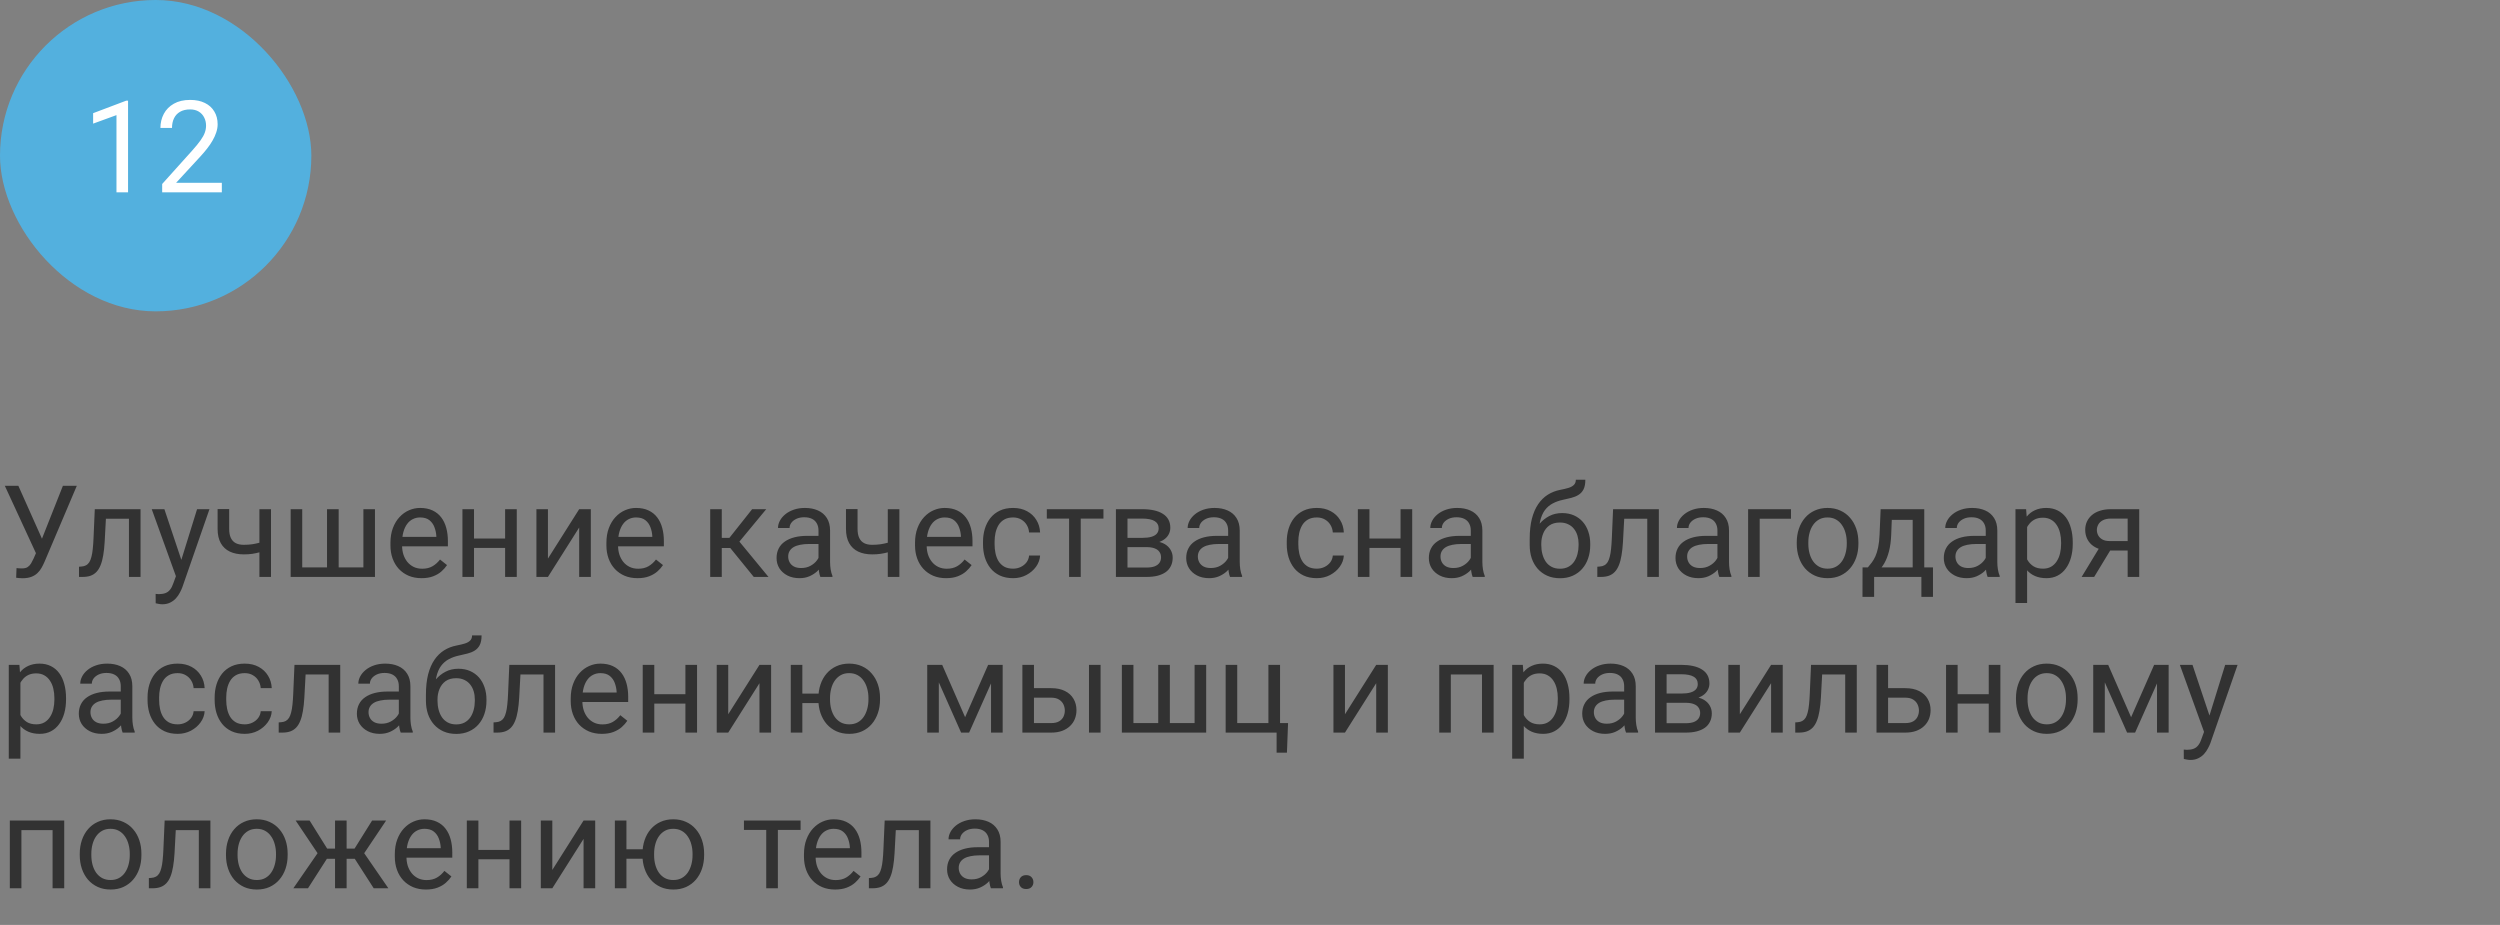 <?xml version="1.0" encoding="UTF-8"?> <svg xmlns="http://www.w3.org/2000/svg" width="273" height="101" viewBox="0 0 273 101" fill="none"><rect x="0" y="0" width="273" height="101" fill="#808080" stroke="none"/><rect width="34" height="34" rx="17" fill="#53B0DE"></rect><path d="M13.983 10.992V21H12.719V12.571L10.169 13.501V12.359L13.785 10.992H13.983ZM24.224 19.961V21H17.709V20.091L20.97 16.461C21.371 16.014 21.681 15.636 21.899 15.326C22.123 15.012 22.278 14.731 22.364 14.485C22.455 14.235 22.501 13.979 22.501 13.72C22.501 13.392 22.433 13.095 22.296 12.831C22.164 12.562 21.968 12.348 21.708 12.188C21.448 12.029 21.134 11.949 20.765 11.949C20.323 11.949 19.953 12.036 19.657 12.209C19.366 12.378 19.147 12.615 19.001 12.92C18.855 13.225 18.782 13.576 18.782 13.973H17.518C17.518 13.412 17.641 12.899 17.887 12.435C18.133 11.97 18.497 11.601 18.98 11.327C19.463 11.049 20.058 10.91 20.765 10.91C21.394 10.91 21.931 11.022 22.378 11.245C22.825 11.464 23.166 11.774 23.403 12.175C23.645 12.571 23.766 13.036 23.766 13.569C23.766 13.861 23.715 14.157 23.615 14.458C23.52 14.754 23.385 15.05 23.212 15.347C23.043 15.643 22.845 15.935 22.617 16.222C22.394 16.509 22.155 16.791 21.899 17.069L19.233 19.961H24.224Z" fill="white"></path><path d="M4.238 59.698L6.87 53.047H8.388L4.867 61.339C4.767 61.571 4.655 61.797 4.532 62.016C4.409 62.23 4.259 62.421 4.081 62.59C3.903 62.758 3.682 62.893 3.418 62.993C3.158 63.093 2.835 63.144 2.447 63.144C2.338 63.144 2.208 63.137 2.058 63.123C1.907 63.114 1.809 63.102 1.764 63.089L1.805 62.036C1.855 62.045 1.953 62.054 2.099 62.063C2.244 62.068 2.352 62.07 2.42 62.07C2.68 62.07 2.885 62.018 3.035 61.913C3.186 61.808 3.306 61.676 3.397 61.517C3.493 61.352 3.58 61.186 3.657 61.018L4.238 59.698ZM2.003 53.047L4.771 59.247L5.1 60.471L3.992 60.553L0.526 53.047H2.003ZM14.232 55.603V56.649H10.657V55.603H14.232ZM15.347 55.603V63H14.082V55.603H15.347ZM10.35 55.603H11.621L11.43 59.172C11.398 59.723 11.345 60.211 11.273 60.635C11.204 61.054 11.108 61.414 10.985 61.715C10.867 62.016 10.716 62.262 10.534 62.453C10.356 62.64 10.142 62.779 9.892 62.87C9.641 62.957 9.352 63 9.023 63H8.627V61.886L8.9 61.865C9.096 61.852 9.263 61.806 9.399 61.728C9.541 61.651 9.659 61.537 9.755 61.387C9.851 61.232 9.928 61.033 9.987 60.792C10.051 60.55 10.099 60.263 10.131 59.931C10.167 59.598 10.195 59.211 10.213 58.769L10.35 55.603ZM19.462 62.234L21.52 55.603H22.873L19.906 64.142C19.838 64.324 19.747 64.52 19.633 64.73C19.523 64.944 19.382 65.147 19.209 65.338C19.036 65.529 18.826 65.684 18.58 65.803C18.338 65.926 18.049 65.987 17.712 65.987C17.612 65.987 17.484 65.974 17.329 65.946C17.174 65.919 17.065 65.896 17.001 65.878L16.994 64.853C17.031 64.857 17.088 64.862 17.165 64.866C17.247 64.875 17.304 64.88 17.336 64.88C17.623 64.88 17.867 64.841 18.067 64.764C18.268 64.691 18.436 64.565 18.573 64.388C18.715 64.215 18.835 63.975 18.936 63.67L19.462 62.234ZM17.951 55.603L19.872 61.346L20.2 62.679L19.291 63.144L16.57 55.603H17.951ZM29.593 55.603V63H28.328V55.603H29.593ZM29.162 59.001V60.04C28.907 60.136 28.647 60.222 28.383 60.3C28.123 60.373 27.847 60.432 27.556 60.477C27.269 60.519 26.956 60.539 26.619 60.539C26.036 60.539 25.53 60.439 25.102 60.238C24.673 60.033 24.343 59.726 24.11 59.315C23.878 58.901 23.762 58.379 23.762 57.75V55.59H25.026V57.75C25.026 58.16 25.088 58.493 25.211 58.748C25.334 59.003 25.514 59.192 25.751 59.315C25.988 59.434 26.277 59.493 26.619 59.493C26.947 59.493 27.255 59.473 27.542 59.432C27.834 59.386 28.112 59.327 28.376 59.254C28.645 59.181 28.907 59.097 29.162 59.001ZM31.739 55.603H33.004V61.961H35.711V55.603H36.982V61.961H39.683V55.603H40.947V63H31.739V55.603ZM46.033 63.137C45.518 63.137 45.051 63.05 44.632 62.877C44.217 62.699 43.859 62.451 43.559 62.132C43.262 61.813 43.035 61.435 42.875 60.997C42.715 60.56 42.636 60.081 42.636 59.562V59.274C42.636 58.673 42.725 58.137 42.902 57.668C43.08 57.194 43.322 56.793 43.627 56.465C43.932 56.137 44.279 55.888 44.666 55.72C45.053 55.551 45.454 55.467 45.869 55.467C46.398 55.467 46.853 55.558 47.236 55.74C47.624 55.922 47.94 56.178 48.187 56.506C48.433 56.829 48.615 57.212 48.733 57.654C48.852 58.092 48.911 58.57 48.911 59.09V59.657H43.388V58.625H47.647V58.529C47.628 58.201 47.56 57.882 47.441 57.572C47.328 57.262 47.145 57.007 46.895 56.807C46.644 56.606 46.302 56.506 45.869 56.506C45.582 56.506 45.318 56.567 45.076 56.69C44.835 56.809 44.627 56.987 44.454 57.224C44.281 57.461 44.147 57.75 44.051 58.092C43.955 58.434 43.907 58.828 43.907 59.274V59.562C43.907 59.912 43.955 60.243 44.051 60.553C44.151 60.858 44.295 61.127 44.481 61.359C44.673 61.592 44.903 61.774 45.172 61.906C45.445 62.038 45.755 62.105 46.102 62.105C46.548 62.105 46.926 62.013 47.236 61.831C47.546 61.649 47.817 61.405 48.05 61.1L48.815 61.708C48.656 61.95 48.453 62.18 48.207 62.398C47.961 62.617 47.658 62.795 47.298 62.932C46.942 63.068 46.521 63.137 46.033 63.137ZM55.405 58.81V59.835H51.495V58.81H55.405ZM51.762 55.603V63H50.497V55.603H51.762ZM56.431 55.603V63H55.159V55.603H56.431ZM59.835 60.997L63.246 55.603H64.518V63H63.246V57.606L59.835 63H58.577V55.603H59.835V60.997ZM69.617 63.137C69.102 63.137 68.635 63.05 68.216 62.877C67.801 62.699 67.443 62.451 67.143 62.132C66.846 61.813 66.618 61.435 66.459 60.997C66.299 60.56 66.22 60.081 66.22 59.562V59.274C66.22 58.673 66.309 58.137 66.486 57.668C66.664 57.194 66.906 56.793 67.211 56.465C67.516 56.137 67.863 55.888 68.25 55.72C68.637 55.551 69.038 55.467 69.453 55.467C69.982 55.467 70.438 55.558 70.82 55.74C71.208 55.922 71.524 56.178 71.77 56.506C72.017 56.829 72.199 57.212 72.317 57.654C72.436 58.092 72.495 58.57 72.495 59.09V59.657H66.972V58.625H71.231V58.529C71.212 58.201 71.144 57.882 71.025 57.572C70.912 57.262 70.729 57.007 70.478 56.807C70.228 56.606 69.886 56.506 69.453 56.506C69.166 56.506 68.902 56.567 68.66 56.69C68.419 56.809 68.211 56.987 68.038 57.224C67.865 57.461 67.731 57.75 67.635 58.092C67.539 58.434 67.491 58.828 67.491 59.274V59.562C67.491 59.912 67.539 60.243 67.635 60.553C67.735 60.858 67.879 61.127 68.065 61.359C68.257 61.592 68.487 61.774 68.756 61.906C69.029 62.038 69.339 62.105 69.686 62.105C70.132 62.105 70.51 62.013 70.82 61.831C71.13 61.649 71.401 61.405 71.634 61.1L72.399 61.708C72.24 61.95 72.037 62.18 71.791 62.398C71.545 62.617 71.242 62.795 70.882 62.932C70.526 63.068 70.105 63.137 69.617 63.137ZM78.818 55.603V63H77.554V55.603H78.818ZM83.672 55.603L80.165 59.842H78.394L78.203 58.734H79.652L82.134 55.603H83.672ZM82.311 63L79.591 59.65L80.404 58.734L83.918 63H82.311ZM89.38 61.735V57.928C89.38 57.636 89.321 57.383 89.202 57.169C89.088 56.95 88.915 56.782 88.683 56.663C88.45 56.545 88.163 56.485 87.821 56.485C87.502 56.485 87.222 56.54 86.981 56.649C86.743 56.759 86.557 56.902 86.42 57.08C86.288 57.258 86.222 57.449 86.222 57.654H84.957C84.957 57.39 85.025 57.128 85.162 56.868C85.299 56.608 85.495 56.374 85.75 56.164C86.01 55.95 86.32 55.781 86.68 55.658C87.044 55.531 87.45 55.467 87.897 55.467C88.434 55.467 88.908 55.558 89.318 55.74C89.733 55.922 90.057 56.198 90.289 56.567C90.526 56.932 90.644 57.39 90.644 57.941V61.387C90.644 61.633 90.665 61.895 90.706 62.173C90.752 62.451 90.818 62.69 90.904 62.891V63H89.585C89.521 62.854 89.471 62.66 89.435 62.419C89.398 62.173 89.38 61.945 89.38 61.735ZM89.599 58.516L89.612 59.404H88.334C87.974 59.404 87.653 59.434 87.37 59.493C87.088 59.548 86.851 59.632 86.659 59.746C86.468 59.86 86.322 60.004 86.222 60.177C86.121 60.345 86.071 60.544 86.071 60.772C86.071 61.004 86.124 61.216 86.228 61.407C86.333 61.599 86.491 61.751 86.7 61.865C86.914 61.975 87.176 62.029 87.486 62.029C87.874 62.029 88.216 61.947 88.512 61.783C88.808 61.619 89.043 61.419 89.216 61.182C89.394 60.945 89.489 60.715 89.503 60.491L90.043 61.1C90.011 61.291 89.924 61.503 89.783 61.735C89.642 61.968 89.453 62.191 89.216 62.405C88.983 62.615 88.705 62.79 88.382 62.932C88.063 63.068 87.703 63.137 87.302 63.137C86.8 63.137 86.361 63.039 85.982 62.843C85.609 62.647 85.317 62.385 85.107 62.057C84.902 61.724 84.8 61.352 84.8 60.942C84.8 60.546 84.877 60.197 85.032 59.897C85.187 59.591 85.41 59.338 85.702 59.138C85.994 58.933 86.345 58.778 86.755 58.673C87.165 58.568 87.623 58.516 88.129 58.516H89.599ZM98.212 55.603V63H96.947V55.603H98.212ZM97.781 59.001V60.04C97.526 60.136 97.266 60.222 97.002 60.3C96.742 60.373 96.466 60.432 96.175 60.477C95.888 60.519 95.576 60.539 95.238 60.539C94.655 60.539 94.149 60.439 93.721 60.238C93.292 60.033 92.962 59.726 92.73 59.315C92.497 58.901 92.381 58.379 92.381 57.75V55.59H93.645V57.75C93.645 58.16 93.707 58.493 93.83 58.748C93.953 59.003 94.133 59.192 94.37 59.315C94.607 59.434 94.897 59.493 95.238 59.493C95.566 59.493 95.874 59.473 96.161 59.432C96.453 59.386 96.731 59.327 96.995 59.254C97.264 59.181 97.526 59.097 97.781 59.001ZM103.318 63.137C102.803 63.137 102.336 63.05 101.917 62.877C101.502 62.699 101.145 62.451 100.844 62.132C100.548 61.813 100.32 61.435 100.16 60.997C100.001 60.56 99.921 60.081 99.921 59.562V59.274C99.921 58.673 100.01 58.137 100.188 57.668C100.365 57.194 100.607 56.793 100.912 56.465C101.217 56.137 101.564 55.888 101.951 55.72C102.339 55.551 102.74 55.467 103.154 55.467C103.683 55.467 104.139 55.558 104.521 55.74C104.909 55.922 105.226 56.178 105.472 56.506C105.718 56.829 105.9 57.212 106.019 57.654C106.137 58.092 106.196 58.57 106.196 59.09V59.657H100.673V58.625H104.932V58.529C104.913 58.201 104.845 57.882 104.727 57.572C104.613 57.262 104.43 57.007 104.18 56.807C103.929 56.606 103.587 56.506 103.154 56.506C102.867 56.506 102.603 56.567 102.361 56.69C102.12 56.809 101.912 56.987 101.739 57.224C101.566 57.461 101.432 57.75 101.336 58.092C101.24 58.434 101.192 58.828 101.192 59.274V59.562C101.192 59.912 101.24 60.243 101.336 60.553C101.436 60.858 101.58 61.127 101.767 61.359C101.958 61.592 102.188 61.774 102.457 61.906C102.73 62.038 103.04 62.105 103.387 62.105C103.833 62.105 104.212 62.013 104.521 61.831C104.831 61.649 105.103 61.405 105.335 61.1L106.101 61.708C105.941 61.95 105.738 62.18 105.492 62.398C105.246 62.617 104.943 62.795 104.583 62.932C104.228 63.068 103.806 63.137 103.318 63.137ZM110.633 62.098C110.934 62.098 111.212 62.036 111.467 61.913C111.722 61.79 111.932 61.621 112.096 61.407C112.26 61.188 112.353 60.94 112.376 60.662H113.579C113.556 61.1 113.408 61.508 113.135 61.886C112.866 62.259 112.513 62.562 112.075 62.795C111.638 63.023 111.157 63.137 110.633 63.137C110.077 63.137 109.591 63.039 109.177 62.843C108.767 62.647 108.425 62.378 108.151 62.036C107.882 61.694 107.68 61.302 107.543 60.86C107.411 60.414 107.345 59.942 107.345 59.445V59.158C107.345 58.661 107.411 58.192 107.543 57.75C107.68 57.303 107.882 56.909 108.151 56.567C108.425 56.226 108.767 55.957 109.177 55.761C109.591 55.565 110.077 55.467 110.633 55.467C111.212 55.467 111.717 55.585 112.15 55.822C112.583 56.055 112.923 56.374 113.169 56.779C113.42 57.18 113.556 57.636 113.579 58.147H112.376C112.353 57.841 112.267 57.565 112.116 57.319C111.97 57.073 111.77 56.877 111.515 56.731C111.264 56.581 110.97 56.506 110.633 56.506C110.245 56.506 109.92 56.583 109.655 56.738C109.396 56.889 109.188 57.094 109.033 57.353C108.883 57.609 108.773 57.894 108.705 58.208C108.641 58.518 108.609 58.835 108.609 59.158V59.445C108.609 59.769 108.641 60.088 108.705 60.402C108.769 60.717 108.876 61.002 109.026 61.257C109.181 61.512 109.389 61.717 109.648 61.872C109.913 62.023 110.241 62.098 110.633 62.098ZM118.016 55.603V63H116.744V55.603H118.016ZM120.497 55.603V56.629H114.311V55.603H120.497ZM125.214 59.746H122.787L122.773 58.734H124.756C125.148 58.734 125.474 58.696 125.733 58.618C125.998 58.541 126.196 58.425 126.328 58.27C126.46 58.115 126.526 57.923 126.526 57.695C126.526 57.518 126.488 57.363 126.41 57.23C126.337 57.094 126.226 56.982 126.075 56.895C125.925 56.804 125.738 56.738 125.515 56.697C125.296 56.652 125.038 56.629 124.742 56.629H123.122V63H121.857V55.603H124.742C125.212 55.603 125.633 55.645 126.007 55.727C126.385 55.809 126.706 55.934 126.971 56.102C127.24 56.267 127.445 56.476 127.586 56.731C127.727 56.987 127.798 57.287 127.798 57.634C127.798 57.857 127.752 58.069 127.661 58.27C127.57 58.47 127.436 58.648 127.258 58.803C127.08 58.958 126.861 59.085 126.602 59.185C126.342 59.281 126.043 59.343 125.706 59.37L125.214 59.746ZM125.214 63H122.329L122.958 61.975H125.214C125.565 61.975 125.856 61.931 126.089 61.845C126.321 61.754 126.494 61.626 126.608 61.462C126.727 61.293 126.786 61.093 126.786 60.86C126.786 60.628 126.727 60.43 126.608 60.266C126.494 60.097 126.321 59.969 126.089 59.883C125.856 59.792 125.565 59.746 125.214 59.746H123.293L123.307 58.734H125.706L126.164 59.117C126.57 59.149 126.914 59.249 127.196 59.418C127.479 59.587 127.693 59.801 127.839 60.06C127.985 60.316 128.058 60.594 128.058 60.895C128.058 61.241 127.992 61.546 127.859 61.81C127.732 62.075 127.545 62.296 127.299 62.474C127.053 62.647 126.754 62.779 126.403 62.87C126.052 62.957 125.656 63 125.214 63ZM134.114 61.735V57.928C134.114 57.636 134.055 57.383 133.937 57.169C133.823 56.95 133.649 56.782 133.417 56.663C133.185 56.545 132.897 56.485 132.556 56.485C132.237 56.485 131.956 56.54 131.715 56.649C131.478 56.759 131.291 56.902 131.154 57.08C131.022 57.258 130.956 57.449 130.956 57.654H129.691C129.691 57.39 129.76 57.128 129.896 56.868C130.033 56.608 130.229 56.374 130.484 56.164C130.744 55.95 131.054 55.781 131.414 55.658C131.779 55.531 132.184 55.467 132.631 55.467C133.169 55.467 133.643 55.558 134.053 55.74C134.467 55.922 134.791 56.198 135.023 56.567C135.26 56.932 135.379 57.39 135.379 57.941V61.387C135.379 61.633 135.399 61.895 135.44 62.173C135.486 62.451 135.552 62.69 135.639 62.891V63H134.319C134.256 62.854 134.205 62.66 134.169 62.419C134.132 62.173 134.114 61.945 134.114 61.735ZM134.333 58.516L134.347 59.404H133.068C132.708 59.404 132.387 59.434 132.104 59.493C131.822 59.548 131.585 59.632 131.394 59.746C131.202 59.86 131.056 60.004 130.956 60.177C130.856 60.345 130.806 60.544 130.806 60.772C130.806 61.004 130.858 61.216 130.963 61.407C131.068 61.599 131.225 61.751 131.435 61.865C131.649 61.975 131.911 62.029 132.221 62.029C132.608 62.029 132.95 61.947 133.246 61.783C133.542 61.619 133.777 61.419 133.95 61.182C134.128 60.945 134.224 60.715 134.237 60.491L134.777 61.1C134.745 61.291 134.659 61.503 134.518 61.735C134.376 61.968 134.187 62.191 133.95 62.405C133.718 62.615 133.44 62.79 133.116 62.932C132.797 63.068 132.437 63.137 132.036 63.137C131.535 63.137 131.095 63.039 130.717 62.843C130.343 62.647 130.051 62.385 129.842 62.057C129.637 61.724 129.534 61.352 129.534 60.942C129.534 60.546 129.612 60.197 129.767 59.897C129.922 59.591 130.145 59.338 130.437 59.138C130.728 58.933 131.079 58.778 131.489 58.673C131.899 58.568 132.357 58.516 132.863 58.516H134.333ZM143.801 62.098C144.102 62.098 144.38 62.036 144.635 61.913C144.89 61.79 145.1 61.621 145.264 61.407C145.428 61.188 145.521 60.94 145.544 60.662H146.747C146.724 61.1 146.576 61.508 146.303 61.886C146.034 62.259 145.681 62.562 145.243 62.795C144.806 63.023 144.325 63.137 143.801 63.137C143.245 63.137 142.759 63.039 142.345 62.843C141.935 62.647 141.593 62.378 141.319 62.036C141.05 61.694 140.848 61.302 140.711 60.86C140.579 60.414 140.513 59.942 140.513 59.445V59.158C140.513 58.661 140.579 58.192 140.711 57.75C140.848 57.303 141.05 56.909 141.319 56.567C141.593 56.226 141.935 55.957 142.345 55.761C142.759 55.565 143.245 55.467 143.801 55.467C144.38 55.467 144.885 55.585 145.318 55.822C145.751 56.055 146.091 56.374 146.337 56.779C146.588 57.18 146.724 57.636 146.747 58.147H145.544C145.521 57.841 145.435 57.565 145.284 57.319C145.138 57.073 144.938 56.877 144.683 56.731C144.432 56.581 144.138 56.506 143.801 56.506C143.413 56.506 143.088 56.583 142.823 56.738C142.563 56.889 142.356 57.094 142.201 57.353C142.051 57.609 141.941 57.894 141.873 58.208C141.809 58.518 141.777 58.835 141.777 59.158V59.445C141.777 59.769 141.809 60.088 141.873 60.402C141.937 60.717 142.044 61.002 142.194 61.257C142.349 61.512 142.557 61.717 142.816 61.872C143.081 62.023 143.409 62.098 143.801 62.098ZM153.187 58.81V59.835H149.276V58.81H153.187ZM149.543 55.603V63H148.278V55.603H149.543ZM154.212 55.603V63H152.94V55.603H154.212ZM160.61 61.735V57.928C160.61 57.636 160.551 57.383 160.433 57.169C160.319 56.95 160.146 56.782 159.913 56.663C159.681 56.545 159.394 56.485 159.052 56.485C158.733 56.485 158.452 56.54 158.211 56.649C157.974 56.759 157.787 56.902 157.65 57.08C157.518 57.258 157.452 57.449 157.452 57.654H156.188C156.188 57.39 156.256 57.128 156.393 56.868C156.529 56.608 156.725 56.374 156.98 56.164C157.24 55.95 157.55 55.781 157.91 55.658C158.275 55.531 158.68 55.467 159.127 55.467C159.665 55.467 160.139 55.558 160.549 55.74C160.964 55.922 161.287 56.198 161.52 56.567C161.757 56.932 161.875 57.39 161.875 57.941V61.387C161.875 61.633 161.896 61.895 161.937 62.173C161.982 62.451 162.048 62.69 162.135 62.891V63H160.815C160.752 62.854 160.701 62.66 160.665 62.419C160.629 62.173 160.61 61.945 160.61 61.735ZM160.829 58.516L160.843 59.404H159.564C159.204 59.404 158.883 59.434 158.601 59.493C158.318 59.548 158.081 59.632 157.89 59.746C157.698 59.86 157.552 60.004 157.452 60.177C157.352 60.345 157.302 60.544 157.302 60.772C157.302 61.004 157.354 61.216 157.459 61.407C157.564 61.599 157.721 61.751 157.931 61.865C158.145 61.975 158.407 62.029 158.717 62.029C159.104 62.029 159.446 61.947 159.742 61.783C160.038 61.619 160.273 61.419 160.446 61.182C160.624 60.945 160.72 60.715 160.733 60.491L161.273 61.1C161.242 61.291 161.155 61.503 161.014 61.735C160.872 61.968 160.683 62.191 160.446 62.405C160.214 62.615 159.936 62.79 159.612 62.932C159.293 63.068 158.933 63.137 158.532 63.137C158.031 63.137 157.591 63.039 157.213 62.843C156.839 62.647 156.548 62.385 156.338 62.057C156.133 61.724 156.03 61.352 156.03 60.942C156.03 60.546 156.108 60.197 156.263 59.897C156.418 59.591 156.641 59.338 156.933 59.138C157.224 58.933 157.575 58.778 157.985 58.673C158.396 58.568 158.854 58.516 159.359 58.516H160.829ZM172.081 52.384H173.12C173.12 52.83 173.052 53.186 172.915 53.45C172.778 53.71 172.591 53.91 172.354 54.052C172.122 54.193 171.858 54.3 171.562 54.373C171.27 54.446 170.967 54.517 170.652 54.585C170.26 54.667 169.896 54.797 169.559 54.975C169.226 55.148 168.939 55.394 168.697 55.713C168.46 56.032 168.285 56.447 168.171 56.957C168.062 57.467 168.032 58.099 168.082 58.851V59.48H167.043V58.851C167.043 58.008 167.123 57.272 167.282 56.643C167.446 56.014 167.676 55.483 167.973 55.05C168.269 54.617 168.62 54.273 169.025 54.018C169.436 53.762 169.887 53.587 170.379 53.491C170.734 53.423 171.04 53.35 171.295 53.273C171.55 53.19 171.744 53.081 171.876 52.944C172.013 52.808 172.081 52.621 172.081 52.384ZM170.584 56.027C171.067 56.027 171.498 56.112 171.876 56.28C172.254 56.449 172.576 56.684 172.84 56.984C173.104 57.285 173.305 57.641 173.441 58.051C173.583 58.456 173.653 58.898 173.653 59.377V59.527C173.653 60.042 173.578 60.521 173.428 60.963C173.282 61.4 173.065 61.783 172.778 62.111C172.496 62.435 172.149 62.688 171.739 62.87C171.334 63.052 170.871 63.144 170.352 63.144C169.832 63.144 169.367 63.052 168.957 62.87C168.551 62.688 168.205 62.435 167.918 62.111C167.631 61.783 167.412 61.4 167.262 60.963C167.116 60.521 167.043 60.042 167.043 59.527V59.377C167.043 59.263 167.063 59.151 167.104 59.042C167.146 58.933 167.196 58.821 167.255 58.707C167.319 58.593 167.376 58.472 167.426 58.345C167.594 57.935 167.825 57.554 168.116 57.203C168.412 56.852 168.766 56.57 169.176 56.355C169.59 56.137 170.06 56.027 170.584 56.027ZM170.338 57.06C169.873 57.06 169.49 57.167 169.189 57.381C168.893 57.595 168.672 57.88 168.526 58.235C168.381 58.586 168.308 58.967 168.308 59.377V59.527C168.308 59.874 168.349 60.202 168.431 60.512C168.513 60.822 168.636 61.097 168.8 61.339C168.968 61.576 169.18 61.763 169.436 61.899C169.695 62.036 170.001 62.105 170.352 62.105C170.702 62.105 171.006 62.036 171.261 61.899C171.516 61.763 171.726 61.576 171.89 61.339C172.054 61.097 172.177 60.822 172.259 60.512C172.341 60.202 172.382 59.874 172.382 59.527V59.377C172.382 59.067 172.341 58.773 172.259 58.495C172.177 58.217 172.051 57.971 171.883 57.757C171.719 57.543 171.507 57.374 171.247 57.251C170.992 57.123 170.689 57.06 170.338 57.06ZM180.031 55.603V56.649H176.456V55.603H180.031ZM181.146 55.603V63H179.881V55.603H181.146ZM176.148 55.603H177.42L177.229 59.172C177.197 59.723 177.144 60.211 177.071 60.635C177.003 61.054 176.907 61.414 176.784 61.715C176.666 62.016 176.515 62.262 176.333 62.453C176.155 62.64 175.941 62.779 175.69 62.87C175.44 62.957 175.15 63 174.822 63H174.426V61.886L174.699 61.865C174.895 61.852 175.062 61.806 175.198 61.728C175.34 61.651 175.458 61.537 175.554 61.387C175.649 61.232 175.727 61.033 175.786 60.792C175.85 60.55 175.898 60.263 175.93 59.931C175.966 59.598 175.993 59.211 176.012 58.769L176.148 55.603ZM187.544 61.735V57.928C187.544 57.636 187.485 57.383 187.366 57.169C187.252 56.95 187.079 56.782 186.847 56.663C186.614 56.545 186.327 56.485 185.985 56.485C185.666 56.485 185.386 56.54 185.145 56.649C184.908 56.759 184.721 56.902 184.584 57.08C184.452 57.258 184.386 57.449 184.386 57.654H183.121C183.121 57.39 183.189 57.128 183.326 56.868C183.463 56.608 183.659 56.374 183.914 56.164C184.174 55.95 184.484 55.781 184.844 55.658C185.208 55.531 185.614 55.467 186.061 55.467C186.598 55.467 187.072 55.558 187.482 55.74C187.897 55.922 188.221 56.198 188.453 56.567C188.69 56.932 188.809 57.39 188.809 57.941V61.387C188.809 61.633 188.829 61.895 188.87 62.173C188.916 62.451 188.982 62.69 189.068 62.891V63H187.749C187.685 62.854 187.635 62.66 187.599 62.419C187.562 62.173 187.544 61.945 187.544 61.735ZM187.763 58.516L187.776 59.404H186.498C186.138 59.404 185.817 59.434 185.534 59.493C185.252 59.548 185.015 59.632 184.823 59.746C184.632 59.86 184.486 60.004 184.386 60.177C184.285 60.345 184.235 60.544 184.235 60.772C184.235 61.004 184.288 61.216 184.393 61.407C184.497 61.599 184.655 61.751 184.864 61.865C185.078 61.975 185.34 62.029 185.65 62.029C186.038 62.029 186.38 61.947 186.676 61.783C186.972 61.619 187.207 61.419 187.38 61.182C187.558 60.945 187.653 60.715 187.667 60.491L188.207 61.1C188.175 61.291 188.089 61.503 187.947 61.735C187.806 61.968 187.617 62.191 187.38 62.405C187.147 62.615 186.869 62.79 186.546 62.932C186.227 63.068 185.867 63.137 185.466 63.137C184.965 63.137 184.525 63.039 184.146 62.843C183.773 62.647 183.481 62.385 183.271 62.057C183.066 61.724 182.964 61.352 182.964 60.942C182.964 60.546 183.041 60.197 183.196 59.897C183.351 59.591 183.575 59.338 183.866 59.138C184.158 58.933 184.509 58.778 184.919 58.673C185.329 58.568 185.787 58.516 186.293 58.516H187.763ZM195.576 55.603V56.649H192.158V63H190.894V55.603H195.576ZM196.205 59.384V59.227C196.205 58.693 196.283 58.199 196.438 57.743C196.592 57.283 196.816 56.884 197.107 56.547C197.399 56.205 197.752 55.941 198.167 55.754C198.582 55.562 199.047 55.467 199.562 55.467C200.081 55.467 200.548 55.562 200.963 55.754C201.382 55.941 201.738 56.205 202.029 56.547C202.326 56.884 202.551 57.283 202.706 57.743C202.861 58.199 202.938 58.693 202.938 59.227V59.384C202.938 59.917 202.861 60.411 202.706 60.867C202.551 61.323 202.326 61.722 202.029 62.063C201.738 62.401 201.384 62.665 200.97 62.856C200.56 63.043 200.095 63.137 199.575 63.137C199.056 63.137 198.589 63.043 198.174 62.856C197.759 62.665 197.404 62.401 197.107 62.063C196.816 61.722 196.592 61.323 196.438 60.867C196.283 60.411 196.205 59.917 196.205 59.384ZM197.47 59.227V59.384C197.47 59.753 197.513 60.102 197.6 60.43C197.686 60.753 197.816 61.04 197.989 61.291C198.167 61.542 198.388 61.74 198.652 61.886C198.917 62.027 199.224 62.098 199.575 62.098C199.922 62.098 200.225 62.027 200.484 61.886C200.749 61.74 200.967 61.542 201.141 61.291C201.314 61.04 201.444 60.753 201.53 60.43C201.621 60.102 201.667 59.753 201.667 59.384V59.227C201.667 58.862 201.621 58.518 201.53 58.194C201.444 57.866 201.312 57.577 201.134 57.326C200.961 57.071 200.742 56.87 200.478 56.725C200.218 56.579 199.912 56.506 199.562 56.506C199.215 56.506 198.91 56.579 198.646 56.725C198.386 56.87 198.167 57.071 197.989 57.326C197.816 57.577 197.686 57.866 197.6 58.194C197.513 58.518 197.47 58.862 197.47 59.227ZM205.365 55.603H206.63L206.521 58.372C206.493 59.074 206.413 59.68 206.281 60.19C206.149 60.701 205.98 61.136 205.775 61.496C205.57 61.852 205.34 62.15 205.085 62.392C204.834 62.633 204.575 62.836 204.306 63H203.677L203.711 61.968L203.971 61.961C204.121 61.783 204.267 61.601 204.408 61.414C204.549 61.223 204.679 60.997 204.798 60.737C204.916 60.473 205.014 60.152 205.092 59.773C205.174 59.391 205.226 58.923 205.249 58.372L205.365 55.603ZM205.68 55.603H210.13V63H208.865V56.773H205.68V55.603ZM203.39 61.961H211.08V65.181H209.815V63H204.654V65.181H203.383L203.39 61.961ZM216.843 61.735V57.928C216.843 57.636 216.784 57.383 216.665 57.169C216.551 56.95 216.378 56.782 216.146 56.663C215.913 56.545 215.626 56.485 215.284 56.485C214.965 56.485 214.685 56.54 214.443 56.649C214.206 56.759 214.02 56.902 213.883 57.08C213.751 57.258 213.685 57.449 213.685 57.654H212.42C212.42 57.39 212.488 57.128 212.625 56.868C212.762 56.608 212.958 56.374 213.213 56.164C213.473 55.95 213.783 55.781 214.143 55.658C214.507 55.531 214.913 55.467 215.359 55.467C215.897 55.467 216.371 55.558 216.781 55.74C217.196 55.922 217.52 56.198 217.752 56.567C217.989 56.932 218.107 57.39 218.107 57.941V61.387C218.107 61.633 218.128 61.895 218.169 62.173C218.215 62.451 218.281 62.69 218.367 62.891V63H217.048C216.984 62.854 216.934 62.66 216.897 62.419C216.861 62.173 216.843 61.945 216.843 61.735ZM217.062 58.516L217.075 59.404H215.797C215.437 59.404 215.116 59.434 214.833 59.493C214.55 59.548 214.313 59.632 214.122 59.746C213.931 59.86 213.785 60.004 213.685 60.177C213.584 60.345 213.534 60.544 213.534 60.772C213.534 61.004 213.587 61.216 213.691 61.407C213.796 61.599 213.953 61.751 214.163 61.865C214.377 61.975 214.639 62.029 214.949 62.029C215.337 62.029 215.678 61.947 215.975 61.783C216.271 61.619 216.506 61.419 216.679 61.182C216.856 60.945 216.952 60.715 216.966 60.491L217.506 61.1C217.474 61.291 217.387 61.503 217.246 61.735C217.105 61.968 216.916 62.191 216.679 62.405C216.446 62.615 216.168 62.79 215.845 62.932C215.526 63.068 215.166 63.137 214.765 63.137C214.263 63.137 213.824 63.039 213.445 62.843C213.072 62.647 212.78 62.385 212.57 62.057C212.365 61.724 212.263 61.352 212.263 60.942C212.263 60.546 212.34 60.197 212.495 59.897C212.65 59.591 212.873 59.338 213.165 59.138C213.457 58.933 213.808 58.778 214.218 58.673C214.628 58.568 215.086 58.516 215.592 58.516H217.062ZM221.361 57.025V65.844H220.09V55.603H221.252L221.361 57.025ZM226.345 59.24V59.384C226.345 59.922 226.281 60.421 226.153 60.881C226.026 61.337 225.839 61.733 225.593 62.07C225.351 62.408 225.053 62.67 224.697 62.856C224.342 63.043 223.934 63.137 223.474 63.137C223.004 63.137 222.59 63.059 222.229 62.904C221.869 62.749 221.564 62.524 221.313 62.227C221.063 61.931 220.862 61.576 220.712 61.161C220.566 60.746 220.466 60.279 220.411 59.76V58.994C220.466 58.447 220.568 57.957 220.719 57.524C220.869 57.092 221.067 56.722 221.313 56.417C221.564 56.107 221.867 55.872 222.223 55.713C222.578 55.549 222.988 55.467 223.453 55.467C223.918 55.467 224.33 55.558 224.69 55.74C225.05 55.918 225.354 56.173 225.6 56.506C225.846 56.839 226.03 57.237 226.153 57.702C226.281 58.162 226.345 58.675 226.345 59.24ZM225.073 59.384V59.24C225.073 58.871 225.035 58.525 224.957 58.201C224.88 57.873 224.759 57.586 224.595 57.34C224.435 57.089 224.23 56.893 223.979 56.752C223.729 56.606 223.43 56.533 223.084 56.533C222.765 56.533 222.487 56.588 222.25 56.697C222.018 56.807 221.819 56.955 221.655 57.142C221.491 57.324 221.357 57.533 221.252 57.77C221.152 58.003 221.076 58.245 221.026 58.495V60.266C221.118 60.585 221.245 60.885 221.409 61.168C221.573 61.446 221.792 61.672 222.065 61.845C222.339 62.013 222.683 62.098 223.098 62.098C223.439 62.098 223.733 62.027 223.979 61.886C224.23 61.74 224.435 61.542 224.595 61.291C224.759 61.04 224.88 60.753 224.957 60.43C225.035 60.102 225.073 59.753 225.073 59.384ZM229.455 59.473H230.822L228.683 63H227.315L229.455 59.473ZM230.515 55.603H233.604V63H232.34V56.629H230.515C230.155 56.629 229.861 56.69 229.633 56.813C229.405 56.932 229.239 57.087 229.134 57.278C229.029 57.47 228.977 57.668 228.977 57.873C228.977 58.074 229.024 58.267 229.12 58.454C229.216 58.636 229.366 58.787 229.571 58.905C229.776 59.024 230.041 59.083 230.364 59.083H232.682V60.122H230.364C229.94 60.122 229.564 60.065 229.236 59.951C228.908 59.837 228.63 59.68 228.402 59.48C228.174 59.274 228.001 59.035 227.883 58.762C227.764 58.484 227.705 58.183 227.705 57.859C227.705 57.536 227.767 57.237 227.89 56.964C228.017 56.69 228.2 56.451 228.437 56.246C228.678 56.041 228.972 55.884 229.318 55.774C229.669 55.66 230.068 55.603 230.515 55.603ZM2.229 74.025V82.844H0.957V72.603H2.119L2.229 74.025ZM7.212 76.24V76.384C7.212 76.921 7.148 77.421 7.021 77.881C6.893 78.337 6.706 78.733 6.46 79.07C6.218 79.408 5.92 79.67 5.564 79.856C5.209 80.043 4.801 80.137 4.341 80.137C3.871 80.137 3.457 80.059 3.097 79.904C2.737 79.749 2.431 79.524 2.181 79.228C1.93 78.931 1.729 78.576 1.579 78.161C1.433 77.746 1.333 77.279 1.278 76.76V75.994C1.333 75.447 1.436 74.957 1.586 74.524C1.736 74.091 1.935 73.722 2.181 73.417C2.431 73.107 2.734 72.872 3.09 72.713C3.445 72.549 3.855 72.467 4.32 72.467C4.785 72.467 5.198 72.558 5.558 72.74C5.918 72.918 6.221 73.173 6.467 73.506C6.713 73.838 6.897 74.237 7.021 74.702C7.148 75.162 7.212 75.675 7.212 76.24ZM5.94 76.384V76.24C5.94 75.871 5.902 75.525 5.824 75.201C5.747 74.873 5.626 74.586 5.462 74.34C5.302 74.089 5.097 73.893 4.847 73.752C4.596 73.606 4.298 73.533 3.951 73.533C3.632 73.533 3.354 73.588 3.117 73.697C2.885 73.807 2.687 73.955 2.522 74.142C2.358 74.324 2.224 74.534 2.119 74.77C2.019 75.003 1.944 75.245 1.894 75.495V77.266C1.985 77.585 2.112 77.885 2.276 78.168C2.44 78.446 2.659 78.671 2.933 78.845C3.206 79.013 3.55 79.098 3.965 79.098C4.307 79.098 4.601 79.027 4.847 78.886C5.097 78.74 5.302 78.542 5.462 78.291C5.626 78.04 5.747 77.753 5.824 77.43C5.902 77.102 5.94 76.753 5.94 76.384ZM13.187 78.735V74.928C13.187 74.636 13.127 74.383 13.009 74.169C12.895 73.95 12.722 73.782 12.489 73.663C12.257 73.545 11.97 73.485 11.628 73.485C11.309 73.485 11.029 73.54 10.787 73.649C10.55 73.759 10.363 73.902 10.227 74.08C10.094 74.258 10.028 74.449 10.028 74.654H8.764C8.764 74.39 8.832 74.128 8.969 73.868C9.105 73.608 9.301 73.374 9.557 73.164C9.816 72.95 10.126 72.781 10.486 72.658C10.851 72.531 11.257 72.467 11.703 72.467C12.241 72.467 12.715 72.558 13.125 72.74C13.54 72.922 13.863 73.198 14.096 73.567C14.333 73.932 14.451 74.39 14.451 74.941V78.387C14.451 78.633 14.472 78.895 14.513 79.173C14.558 79.451 14.624 79.69 14.711 79.891V80H13.392C13.328 79.854 13.278 79.66 13.241 79.419C13.205 79.173 13.187 78.945 13.187 78.735ZM13.405 75.516L13.419 76.404H12.141C11.781 76.404 11.459 76.434 11.177 76.493C10.894 76.548 10.657 76.632 10.466 76.746C10.274 76.86 10.129 77.004 10.028 77.177C9.928 77.345 9.878 77.544 9.878 77.772C9.878 78.004 9.93 78.216 10.035 78.407C10.14 78.599 10.297 78.751 10.507 78.865C10.721 78.975 10.983 79.029 11.293 79.029C11.68 79.029 12.022 78.947 12.318 78.783C12.615 78.619 12.849 78.419 13.023 78.182C13.2 77.945 13.296 77.715 13.31 77.491L13.85 78.1C13.818 78.291 13.731 78.503 13.59 78.735C13.449 78.968 13.259 79.191 13.023 79.405C12.79 79.615 12.512 79.79 12.188 79.932C11.87 80.068 11.509 80.137 11.108 80.137C10.607 80.137 10.167 80.039 9.789 79.843C9.415 79.647 9.124 79.385 8.914 79.057C8.709 78.724 8.606 78.353 8.606 77.942C8.606 77.546 8.684 77.197 8.839 76.897C8.994 76.591 9.217 76.338 9.509 76.138C9.8 75.933 10.151 75.778 10.562 75.673C10.972 75.568 11.43 75.516 11.935 75.516H13.405ZM19.4 79.098C19.701 79.098 19.979 79.036 20.234 78.913C20.49 78.79 20.699 78.621 20.863 78.407C21.027 78.189 21.121 77.94 21.144 77.662H22.347C22.324 78.1 22.176 78.507 21.902 78.886C21.634 79.259 21.28 79.562 20.843 79.795C20.405 80.023 19.924 80.137 19.4 80.137C18.844 80.137 18.359 80.039 17.944 79.843C17.534 79.647 17.192 79.378 16.919 79.036C16.65 78.694 16.447 78.302 16.311 77.86C16.178 77.414 16.112 76.942 16.112 76.445V76.158C16.112 75.662 16.178 75.192 16.311 74.75C16.447 74.303 16.65 73.909 16.919 73.567C17.192 73.226 17.534 72.957 17.944 72.761C18.359 72.565 18.844 72.467 19.4 72.467C19.979 72.467 20.485 72.585 20.918 72.822C21.351 73.055 21.69 73.374 21.936 73.779C22.187 74.18 22.324 74.636 22.347 75.147H21.144C21.121 74.841 21.034 74.565 20.884 74.319C20.738 74.073 20.537 73.877 20.282 73.731C20.032 73.581 19.738 73.506 19.4 73.506C19.013 73.506 18.687 73.583 18.423 73.738C18.163 73.889 17.956 74.094 17.801 74.353C17.65 74.609 17.541 74.894 17.473 75.208C17.409 75.518 17.377 75.835 17.377 76.158V76.445C17.377 76.769 17.409 77.088 17.473 77.402C17.537 77.717 17.644 78.002 17.794 78.257C17.949 78.512 18.156 78.717 18.416 78.872C18.68 79.022 19.009 79.098 19.4 79.098ZM26.729 79.098C27.029 79.098 27.307 79.036 27.562 78.913C27.818 78.79 28.027 78.621 28.191 78.407C28.355 78.189 28.449 77.94 28.472 77.662H29.675C29.652 78.1 29.504 78.507 29.23 78.886C28.962 79.259 28.608 79.562 28.171 79.795C27.733 80.023 27.253 80.137 26.729 80.137C26.172 80.137 25.687 80.039 25.273 79.843C24.862 79.647 24.52 79.378 24.247 79.036C23.978 78.694 23.775 78.302 23.639 77.86C23.506 77.414 23.44 76.942 23.44 76.445V76.158C23.44 75.662 23.506 75.192 23.639 74.75C23.775 74.303 23.978 73.909 24.247 73.567C24.52 73.226 24.862 72.957 25.273 72.761C25.687 72.565 26.172 72.467 26.729 72.467C27.307 72.467 27.813 72.585 28.246 72.822C28.679 73.055 29.019 73.374 29.265 73.779C29.515 74.18 29.652 74.636 29.675 75.147H28.472C28.449 74.841 28.362 74.565 28.212 74.319C28.066 74.073 27.866 73.877 27.61 73.731C27.36 73.581 27.066 73.506 26.729 73.506C26.341 73.506 26.015 73.583 25.751 73.738C25.491 73.889 25.284 74.094 25.129 74.353C24.979 74.609 24.869 74.894 24.801 75.208C24.737 75.518 24.705 75.835 24.705 76.158V76.445C24.705 76.769 24.737 77.088 24.801 77.402C24.865 77.717 24.972 78.002 25.122 78.257C25.277 78.512 25.484 78.717 25.744 78.872C26.009 79.022 26.337 79.098 26.729 79.098ZM36.039 72.603V73.649H32.464V72.603H36.039ZM37.153 72.603V80H35.889V72.603H37.153ZM32.156 72.603H33.428L33.236 76.172C33.204 76.723 33.152 77.211 33.079 77.635C33.011 78.054 32.915 78.414 32.792 78.715C32.673 79.016 32.523 79.262 32.341 79.453C32.163 79.64 31.949 79.779 31.698 79.87C31.448 79.957 31.158 80 30.83 80H30.434V78.886L30.707 78.865C30.903 78.852 31.069 78.806 31.206 78.728C31.347 78.651 31.466 78.537 31.561 78.387C31.657 78.232 31.735 78.034 31.794 77.792C31.858 77.55 31.906 77.263 31.938 76.931C31.974 76.598 32.001 76.211 32.02 75.769L32.156 72.603ZM43.552 78.735V74.928C43.552 74.636 43.492 74.383 43.374 74.169C43.26 73.95 43.087 73.782 42.855 73.663C42.622 73.545 42.335 73.485 41.993 73.485C41.674 73.485 41.394 73.54 41.152 73.649C40.915 73.759 40.728 73.902 40.592 74.08C40.46 74.258 40.394 74.449 40.394 74.654H39.129C39.129 74.39 39.197 74.128 39.334 73.868C39.471 73.608 39.667 73.374 39.922 73.164C40.182 72.95 40.492 72.781 40.852 72.658C41.216 72.531 41.622 72.467 42.068 72.467C42.606 72.467 43.08 72.558 43.49 72.74C43.905 72.922 44.228 73.198 44.461 73.567C44.698 73.932 44.816 74.39 44.816 74.941V78.387C44.816 78.633 44.837 78.895 44.878 79.173C44.923 79.451 44.99 79.69 45.076 79.891V80H43.757C43.693 79.854 43.643 79.66 43.606 79.419C43.57 79.173 43.552 78.945 43.552 78.735ZM43.77 75.516L43.784 76.404H42.506C42.146 76.404 41.825 76.434 41.542 76.493C41.259 76.548 41.023 76.632 40.831 76.746C40.64 76.86 40.494 77.004 40.394 77.177C40.293 77.345 40.243 77.544 40.243 77.772C40.243 78.004 40.296 78.216 40.4 78.407C40.505 78.599 40.662 78.751 40.872 78.865C41.086 78.975 41.348 79.029 41.658 79.029C42.046 79.029 42.387 78.947 42.684 78.783C42.98 78.619 43.215 78.419 43.388 78.182C43.565 77.945 43.661 77.715 43.675 77.491L44.215 78.1C44.183 78.291 44.096 78.503 43.955 78.735C43.814 78.968 43.625 79.191 43.388 79.405C43.155 79.615 42.877 79.79 42.554 79.932C42.235 80.068 41.875 80.137 41.474 80.137C40.972 80.137 40.533 80.039 40.154 79.843C39.781 79.647 39.489 79.385 39.279 79.057C39.074 78.724 38.972 78.353 38.972 77.942C38.972 77.546 39.049 77.197 39.204 76.897C39.359 76.591 39.582 76.338 39.874 76.138C40.166 75.933 40.517 75.778 40.927 75.673C41.337 75.568 41.795 75.516 42.301 75.516H43.77ZM51.55 69.384H52.589C52.589 69.83 52.52 70.186 52.384 70.45C52.247 70.71 52.06 70.91 51.823 71.052C51.591 71.193 51.327 71.3 51.03 71.373C50.739 71.446 50.435 71.517 50.121 71.585C49.729 71.667 49.365 71.797 49.027 71.975C48.695 72.148 48.408 72.394 48.166 72.713C47.929 73.032 47.754 73.447 47.64 73.957C47.53 74.467 47.501 75.099 47.551 75.851V76.48H46.512V75.851C46.512 75.007 46.592 74.272 46.751 73.643C46.915 73.014 47.145 72.483 47.441 72.05C47.738 71.617 48.089 71.273 48.494 71.018C48.904 70.762 49.355 70.587 49.848 70.491C50.203 70.423 50.508 70.35 50.764 70.272C51.019 70.19 51.213 70.081 51.345 69.944C51.481 69.808 51.55 69.621 51.55 69.384ZM50.053 73.027C50.536 73.027 50.967 73.112 51.345 73.28C51.723 73.449 52.044 73.684 52.309 73.984C52.573 74.285 52.773 74.641 52.91 75.051C53.051 75.456 53.122 75.898 53.122 76.377V76.527C53.122 77.042 53.047 77.521 52.897 77.963C52.751 78.4 52.534 78.783 52.247 79.111C51.965 79.435 51.618 79.688 51.208 79.87C50.802 80.052 50.34 80.144 49.82 80.144C49.301 80.144 48.836 80.052 48.426 79.87C48.02 79.688 47.674 79.435 47.387 79.111C47.1 78.783 46.881 78.4 46.73 77.963C46.585 77.521 46.512 77.042 46.512 76.527V76.377C46.512 76.263 46.532 76.151 46.573 76.042C46.614 75.933 46.664 75.821 46.724 75.707C46.787 75.593 46.844 75.472 46.895 75.345C47.063 74.935 47.293 74.554 47.585 74.203C47.881 73.852 48.234 73.57 48.645 73.356C49.059 73.137 49.529 73.027 50.053 73.027ZM49.807 74.06C49.342 74.06 48.959 74.167 48.658 74.381C48.362 74.595 48.141 74.88 47.995 75.235C47.849 75.586 47.776 75.967 47.776 76.377V76.527C47.776 76.874 47.817 77.202 47.899 77.512C47.981 77.822 48.105 78.097 48.269 78.339C48.437 78.576 48.649 78.763 48.904 78.899C49.164 79.036 49.469 79.105 49.82 79.105C50.171 79.105 50.474 79.036 50.73 78.899C50.985 78.763 51.194 78.576 51.358 78.339C51.523 78.097 51.645 77.822 51.727 77.512C51.81 77.202 51.851 76.874 51.851 76.527V76.377C51.851 76.067 51.81 75.773 51.727 75.495C51.645 75.217 51.52 74.971 51.352 74.757C51.188 74.543 50.976 74.374 50.716 74.251C50.461 74.123 50.158 74.06 49.807 74.06ZM59.5 72.603V73.649H55.925V72.603H59.5ZM60.614 72.603V80H59.35V72.603H60.614ZM55.617 72.603H56.889L56.697 76.172C56.665 76.723 56.613 77.211 56.54 77.635C56.472 78.054 56.376 78.414 56.253 78.715C56.134 79.016 55.984 79.262 55.802 79.453C55.624 79.64 55.41 79.779 55.159 79.87C54.908 79.957 54.619 80 54.291 80H53.895V78.886L54.168 78.865C54.364 78.852 54.53 78.806 54.667 78.728C54.808 78.651 54.927 78.537 55.023 78.387C55.118 78.232 55.196 78.034 55.255 77.792C55.319 77.55 55.367 77.263 55.398 76.931C55.435 76.598 55.462 76.211 55.48 75.769L55.617 72.603ZM65.721 80.137C65.206 80.137 64.739 80.05 64.319 79.877C63.905 79.699 63.547 79.451 63.246 79.132C62.95 78.813 62.722 78.435 62.562 77.997C62.403 77.56 62.323 77.081 62.323 76.561V76.274C62.323 75.673 62.412 75.137 62.59 74.668C62.768 74.194 63.009 73.793 63.315 73.465C63.62 73.137 63.966 72.888 64.353 72.72C64.741 72.551 65.142 72.467 65.557 72.467C66.085 72.467 66.541 72.558 66.924 72.74C67.311 72.922 67.628 73.178 67.874 73.506C68.12 73.829 68.302 74.212 68.421 74.654C68.539 75.092 68.599 75.57 68.599 76.09V76.657H63.075V75.625H67.334V75.529C67.316 75.201 67.247 74.882 67.129 74.572C67.015 74.262 66.833 74.007 66.582 73.807C66.331 73.606 65.99 73.506 65.557 73.506C65.269 73.506 65.005 73.567 64.764 73.69C64.522 73.809 64.315 73.987 64.142 74.224C63.968 74.461 63.834 74.75 63.738 75.092C63.643 75.434 63.595 75.828 63.595 76.274V76.561C63.595 76.912 63.643 77.243 63.738 77.553C63.839 77.858 63.982 78.127 64.169 78.359C64.36 78.592 64.591 78.774 64.859 78.906C65.133 79.038 65.443 79.105 65.789 79.105C66.236 79.105 66.614 79.013 66.924 78.831C67.234 78.649 67.505 78.405 67.737 78.1L68.503 78.708C68.343 78.95 68.141 79.18 67.894 79.398C67.648 79.617 67.345 79.795 66.985 79.932C66.63 80.068 66.208 80.137 65.721 80.137ZM75.093 75.81V76.835H71.183V75.81H75.093ZM71.449 72.603V80H70.185V72.603H71.449ZM76.118 72.603V80H74.847V72.603H76.118ZM79.522 77.997L82.934 72.603H84.205V80H82.934V74.606L79.522 80H78.265V72.603H79.522V77.997ZM90.446 75.741V76.773H86.516V75.741H90.446ZM87.616 72.603V80H86.352V72.603H87.616ZM89.366 76.384V76.227C89.366 75.693 89.444 75.199 89.599 74.743C89.754 74.283 89.977 73.884 90.269 73.547C90.565 73.205 90.918 72.941 91.328 72.754C91.743 72.562 92.208 72.467 92.723 72.467C93.247 72.467 93.716 72.562 94.131 72.754C94.546 72.941 94.899 73.205 95.19 73.547C95.487 73.884 95.712 74.283 95.867 74.743C96.022 75.199 96.1 75.693 96.1 76.227V76.384C96.1 76.917 96.022 77.412 95.867 77.867C95.712 78.323 95.489 78.722 95.197 79.064C94.906 79.401 94.552 79.665 94.138 79.856C93.723 80.043 93.256 80.137 92.736 80.137C92.217 80.137 91.75 80.043 91.335 79.856C90.92 79.665 90.565 79.401 90.269 79.064C89.977 78.722 89.754 78.323 89.599 77.867C89.444 77.412 89.366 76.917 89.366 76.384ZM90.638 76.227V76.384C90.638 76.753 90.681 77.102 90.768 77.43C90.854 77.753 90.984 78.04 91.157 78.291C91.335 78.542 91.554 78.74 91.814 78.886C92.078 79.027 92.385 79.098 92.736 79.098C93.087 79.098 93.393 79.027 93.652 78.886C93.917 78.74 94.135 78.542 94.309 78.291C94.482 78.04 94.612 77.753 94.698 77.43C94.789 77.102 94.835 76.753 94.835 76.384V76.227C94.835 75.862 94.789 75.518 94.698 75.194C94.612 74.866 94.48 74.577 94.302 74.326C94.129 74.071 93.91 73.87 93.645 73.725C93.381 73.579 93.074 73.506 92.723 73.506C92.376 73.506 92.073 73.579 91.814 73.725C91.554 73.87 91.335 74.071 91.157 74.326C90.984 74.577 90.854 74.866 90.768 75.194C90.681 75.518 90.638 75.862 90.638 76.227ZM105.39 78.318L107.905 72.603H109.122L105.827 80H104.952L101.671 72.603H102.888L105.39 78.318ZM102.519 72.603V80H101.254V72.603H102.519ZM108.22 80V72.603H109.491V80H108.22ZM112.567 75.147H114.789C115.386 75.147 115.89 75.251 116.3 75.461C116.71 75.666 117.02 75.951 117.229 76.315C117.444 76.675 117.551 77.086 117.551 77.546C117.551 77.888 117.492 78.209 117.373 78.51C117.255 78.806 117.077 79.066 116.84 79.289C116.607 79.512 116.318 79.688 115.972 79.815C115.63 79.939 115.236 80 114.789 80H111.645V72.603H112.909V78.961H114.789C115.154 78.961 115.445 78.895 115.664 78.763C115.883 78.63 116.04 78.46 116.136 78.25C116.231 78.04 116.279 77.822 116.279 77.594C116.279 77.37 116.231 77.152 116.136 76.938C116.04 76.723 115.883 76.546 115.664 76.404C115.445 76.258 115.154 76.186 114.789 76.186H112.567V75.147ZM120.183 72.603V80H118.918V72.603H120.183ZM122.507 72.603H123.771V78.961H126.479V72.603H127.75V78.961H130.45V72.603H131.715V80H122.507V72.603ZM133.841 80V72.603H135.105V78.961H138.51V72.603H139.781V80H133.841ZM140.656 78.961L140.533 82.194H139.405V80H138.441V78.961H140.656ZM146.87 77.997L150.281 72.603H151.553V80H150.281V74.606L146.87 80H145.612V72.603H146.87V77.997ZM161.984 72.603V73.649H158.245V72.603H161.984ZM158.43 72.603V80H157.165V72.603H158.43ZM163.105 72.603V80H161.834V72.603H163.105ZM166.4 74.025V82.844H165.129V72.603H166.291L166.4 74.025ZM171.384 76.24V76.384C171.384 76.921 171.32 77.421 171.192 77.881C171.065 78.337 170.878 78.733 170.632 79.07C170.39 79.408 170.092 79.67 169.736 79.856C169.381 80.043 168.973 80.137 168.513 80.137C168.043 80.137 167.629 80.059 167.269 79.904C166.909 79.749 166.603 79.524 166.353 79.228C166.102 78.931 165.901 78.576 165.751 78.161C165.605 77.746 165.505 77.279 165.45 76.76V75.994C165.505 75.447 165.607 74.957 165.758 74.524C165.908 74.091 166.106 73.722 166.353 73.417C166.603 73.107 166.906 72.872 167.262 72.713C167.617 72.549 168.027 72.467 168.492 72.467C168.957 72.467 169.369 72.558 169.729 72.74C170.09 72.918 170.393 73.173 170.639 73.506C170.885 73.838 171.069 74.237 171.192 74.702C171.32 75.162 171.384 75.675 171.384 76.24ZM170.112 76.384V76.24C170.112 75.871 170.074 75.525 169.996 75.201C169.919 74.873 169.798 74.586 169.634 74.34C169.474 74.089 169.269 73.893 169.019 73.752C168.768 73.606 168.469 73.533 168.123 73.533C167.804 73.533 167.526 73.588 167.289 73.697C167.057 73.807 166.858 73.955 166.694 74.142C166.53 74.324 166.396 74.534 166.291 74.77C166.191 75.003 166.116 75.245 166.065 75.495V77.266C166.157 77.585 166.284 77.885 166.448 78.168C166.612 78.446 166.831 78.671 167.104 78.845C167.378 79.013 167.722 79.098 168.137 79.098C168.479 79.098 168.772 79.027 169.019 78.886C169.269 78.74 169.474 78.542 169.634 78.291C169.798 78.04 169.919 77.753 169.996 77.43C170.074 77.102 170.112 76.753 170.112 76.384ZM177.358 78.735V74.928C177.358 74.636 177.299 74.383 177.181 74.169C177.067 73.95 176.894 73.782 176.661 73.663C176.429 73.545 176.142 73.485 175.8 73.485C175.481 73.485 175.201 73.54 174.959 73.649C174.722 73.759 174.535 73.902 174.398 74.08C174.266 74.258 174.2 74.449 174.2 74.654H172.936C172.936 74.39 173.004 74.128 173.141 73.868C173.277 73.608 173.473 73.374 173.729 73.164C173.988 72.95 174.298 72.781 174.658 72.658C175.023 72.531 175.428 72.467 175.875 72.467C176.413 72.467 176.887 72.558 177.297 72.74C177.712 72.922 178.035 73.198 178.268 73.567C178.505 73.932 178.623 74.39 178.623 74.941V78.387C178.623 78.633 178.644 78.895 178.685 79.173C178.73 79.451 178.796 79.69 178.883 79.891V80H177.563C177.5 79.854 177.45 79.66 177.413 79.419C177.377 79.173 177.358 78.945 177.358 78.735ZM177.577 75.516L177.591 76.404H176.312C175.952 76.404 175.631 76.434 175.349 76.493C175.066 76.548 174.829 76.632 174.638 76.746C174.446 76.86 174.3 77.004 174.2 77.177C174.1 77.345 174.05 77.544 174.05 77.772C174.05 78.004 174.102 78.216 174.207 78.407C174.312 78.599 174.469 78.751 174.679 78.865C174.893 78.975 175.155 79.029 175.465 79.029C175.852 79.029 176.194 78.947 176.49 78.783C176.786 78.619 177.021 78.419 177.194 78.182C177.372 77.945 177.468 77.715 177.481 77.491L178.021 78.1C177.99 78.291 177.903 78.503 177.762 78.735C177.62 78.968 177.431 79.191 177.194 79.405C176.962 79.615 176.684 79.79 176.36 79.932C176.041 80.068 175.681 80.137 175.28 80.137C174.779 80.137 174.339 80.039 173.961 79.843C173.587 79.647 173.296 79.385 173.086 79.057C172.881 78.724 172.778 78.353 172.778 77.942C172.778 77.546 172.856 77.197 173.011 76.897C173.166 76.591 173.389 76.338 173.681 76.138C173.972 75.933 174.323 75.778 174.733 75.673C175.144 75.568 175.602 75.516 176.107 75.516H177.577ZM184.085 76.746H181.658L181.645 75.734H183.627C184.019 75.734 184.345 75.696 184.604 75.618C184.869 75.541 185.067 75.424 185.199 75.269C185.331 75.115 185.397 74.923 185.397 74.695C185.397 74.518 185.359 74.363 185.281 74.231C185.208 74.094 185.097 73.982 184.946 73.895C184.796 73.804 184.609 73.738 184.386 73.697C184.167 73.652 183.91 73.629 183.613 73.629H181.993V80H180.729V72.603H183.613C184.083 72.603 184.504 72.644 184.878 72.727C185.256 72.809 185.577 72.934 185.842 73.103C186.111 73.267 186.316 73.476 186.457 73.731C186.598 73.987 186.669 74.287 186.669 74.634C186.669 74.857 186.623 75.069 186.532 75.269C186.441 75.47 186.307 75.648 186.129 75.803C185.951 75.958 185.732 76.085 185.473 76.186C185.213 76.281 184.914 76.343 184.577 76.37L184.085 76.746ZM184.085 80H181.2L181.829 78.975H184.085C184.436 78.975 184.728 78.931 184.96 78.845C185.192 78.754 185.366 78.626 185.479 78.462C185.598 78.293 185.657 78.093 185.657 77.86C185.657 77.628 185.598 77.43 185.479 77.266C185.366 77.097 185.192 76.969 184.96 76.883C184.728 76.792 184.436 76.746 184.085 76.746H182.164L182.178 75.734H184.577L185.035 76.117C185.441 76.149 185.785 76.249 186.067 76.418C186.35 76.587 186.564 76.801 186.71 77.061C186.856 77.316 186.929 77.594 186.929 77.894C186.929 78.241 186.863 78.546 186.73 78.811C186.603 79.075 186.416 79.296 186.17 79.474C185.924 79.647 185.625 79.779 185.274 79.87C184.924 79.957 184.527 80 184.085 80ZM189.991 77.997L193.402 72.603H194.674V80H193.402V74.606L189.991 80H188.733V72.603H189.991V77.997ZM201.646 72.603V73.649H198.071V72.603H201.646ZM202.761 72.603V80H201.496V72.603H202.761ZM197.764 72.603H199.035L198.844 76.172C198.812 76.723 198.759 77.211 198.687 77.635C198.618 78.054 198.522 78.414 198.399 78.715C198.281 79.016 198.131 79.262 197.948 79.453C197.771 79.64 197.556 79.779 197.306 79.87C197.055 79.957 196.766 80 196.438 80H196.041V78.886L196.314 78.865C196.51 78.852 196.677 78.806 196.813 78.728C196.955 78.651 197.073 78.537 197.169 78.387C197.265 78.232 197.342 78.034 197.401 77.792C197.465 77.55 197.513 77.263 197.545 76.931C197.581 76.598 197.609 76.211 197.627 75.769L197.764 72.603ZM205.837 75.147H208.059C208.656 75.147 209.159 75.251 209.569 75.461C209.979 75.666 210.289 75.951 210.499 76.315C210.713 76.675 210.82 77.086 210.82 77.546C210.82 77.888 210.761 78.209 210.643 78.51C210.524 78.806 210.346 79.066 210.109 79.289C209.877 79.512 209.588 79.688 209.241 79.815C208.899 79.939 208.505 80 208.059 80H204.914V72.603H206.179V78.961H208.059C208.423 78.961 208.715 78.895 208.934 78.763C209.152 78.63 209.31 78.46 209.405 78.25C209.501 78.04 209.549 77.822 209.549 77.594C209.549 77.37 209.501 77.152 209.405 76.938C209.31 76.723 209.152 76.546 208.934 76.404C208.715 76.258 208.423 76.186 208.059 76.186H205.837V75.147ZM217.417 75.81V76.835H213.507V75.81H217.417ZM213.773 72.603V80H212.509V72.603H213.773ZM218.442 72.603V80H217.171V72.603H218.442ZM220.145 76.384V76.227C220.145 75.693 220.222 75.199 220.377 74.743C220.532 74.283 220.755 73.884 221.047 73.547C221.339 73.205 221.692 72.941 222.106 72.754C222.521 72.562 222.986 72.467 223.501 72.467C224.021 72.467 224.488 72.562 224.902 72.754C225.322 72.941 225.677 73.205 225.969 73.547C226.265 73.884 226.491 74.283 226.646 74.743C226.8 75.199 226.878 75.693 226.878 76.227V76.384C226.878 76.917 226.8 77.412 226.646 77.867C226.491 78.323 226.265 78.722 225.969 79.064C225.677 79.401 225.324 79.665 224.909 79.856C224.499 80.043 224.034 80.137 223.515 80.137C222.995 80.137 222.528 80.043 222.113 79.856C221.699 79.665 221.343 79.401 221.047 79.064C220.755 78.722 220.532 78.323 220.377 77.867C220.222 77.412 220.145 76.917 220.145 76.384ZM221.409 76.227V76.384C221.409 76.753 221.452 77.102 221.539 77.43C221.626 77.753 221.756 78.04 221.929 78.291C222.106 78.542 222.327 78.74 222.592 78.886C222.856 79.027 223.164 79.098 223.515 79.098C223.861 79.098 224.164 79.027 224.424 78.886C224.688 78.74 224.907 78.542 225.08 78.291C225.253 78.04 225.383 77.753 225.47 77.43C225.561 77.102 225.606 76.753 225.606 76.384V76.227C225.606 75.862 225.561 75.518 225.47 75.194C225.383 74.866 225.251 74.577 225.073 74.326C224.9 74.071 224.681 73.87 224.417 73.725C224.157 73.579 223.852 73.506 223.501 73.506C223.155 73.506 222.849 73.579 222.585 73.725C222.325 73.87 222.106 74.071 221.929 74.326C221.756 74.577 221.626 74.866 221.539 75.194C221.452 75.518 221.409 75.862 221.409 76.227ZM232.716 78.318L235.231 72.603H236.448L233.153 80H232.278L228.997 72.603H230.214L232.716 78.318ZM229.845 72.603V80H228.58V72.603H229.845ZM235.546 80V72.603H236.817V80H235.546ZM240.933 79.234L242.99 72.603H244.344L241.377 81.142C241.309 81.324 241.217 81.52 241.104 81.73C240.994 81.944 240.853 82.147 240.68 82.338C240.507 82.529 240.297 82.684 240.051 82.803C239.809 82.926 239.52 82.987 239.183 82.987C239.082 82.987 238.955 82.974 238.8 82.946C238.645 82.919 238.535 82.896 238.472 82.878L238.465 81.853C238.501 81.857 238.558 81.862 238.636 81.866C238.718 81.875 238.775 81.88 238.807 81.88C239.094 81.88 239.338 81.841 239.538 81.764C239.739 81.691 239.907 81.565 240.044 81.388C240.185 81.215 240.306 80.975 240.406 80.67L240.933 79.234ZM239.422 72.603L241.343 78.346L241.671 79.679L240.762 80.144L238.041 72.603H239.422ZM5.893 89.603V90.649H2.153V89.603H5.893ZM2.338 89.603V97H1.073V89.603H2.338ZM7.014 89.603V97H5.742V89.603H7.014ZM8.709 93.384V93.227C8.709 92.693 8.786 92.199 8.941 91.743C9.096 91.283 9.32 90.884 9.611 90.547C9.903 90.205 10.256 89.941 10.671 89.754C11.086 89.562 11.55 89.467 12.065 89.467C12.585 89.467 13.052 89.562 13.467 89.754C13.886 89.941 14.242 90.205 14.533 90.547C14.829 90.884 15.055 91.283 15.21 91.743C15.365 92.199 15.442 92.693 15.442 93.227V93.384C15.442 93.917 15.365 94.412 15.21 94.867C15.055 95.323 14.829 95.722 14.533 96.064C14.242 96.401 13.888 96.665 13.474 96.856C13.063 97.043 12.599 97.137 12.079 97.137C11.56 97.137 11.092 97.043 10.678 96.856C10.263 96.665 9.908 96.401 9.611 96.064C9.32 95.722 9.096 95.323 8.941 94.867C8.786 94.412 8.709 93.917 8.709 93.384ZM9.974 93.227V93.384C9.974 93.753 10.017 94.102 10.104 94.43C10.19 94.753 10.32 95.04 10.493 95.291C10.671 95.542 10.892 95.74 11.156 95.886C11.421 96.027 11.728 96.098 12.079 96.098C12.425 96.098 12.729 96.027 12.988 95.886C13.253 95.74 13.471 95.542 13.645 95.291C13.818 95.04 13.948 94.753 14.034 94.43C14.125 94.102 14.171 93.753 14.171 93.384V93.227C14.171 92.862 14.125 92.518 14.034 92.194C13.948 91.866 13.815 91.577 13.638 91.326C13.464 91.071 13.246 90.87 12.981 90.725C12.722 90.579 12.416 90.506 12.065 90.506C11.719 90.506 11.414 90.579 11.149 90.725C10.89 90.87 10.671 91.071 10.493 91.326C10.32 91.577 10.19 91.866 10.104 92.194C10.017 92.518 9.974 92.862 9.974 93.227ZM21.861 89.603V90.649H18.286V89.603H21.861ZM22.976 89.603V97H21.711V89.603H22.976ZM17.979 89.603H19.25L19.059 93.172C19.027 93.723 18.974 94.211 18.901 94.635C18.833 95.054 18.737 95.414 18.614 95.715C18.496 96.016 18.345 96.262 18.163 96.453C17.985 96.64 17.771 96.779 17.52 96.87C17.27 96.957 16.98 97 16.652 97H16.256V95.886L16.529 95.865C16.725 95.852 16.892 95.806 17.028 95.728C17.17 95.651 17.288 95.537 17.384 95.387C17.48 95.232 17.557 95.034 17.616 94.792C17.68 94.55 17.728 94.263 17.76 93.931C17.796 93.598 17.824 93.211 17.842 92.769L17.979 89.603ZM24.678 93.384V93.227C24.678 92.693 24.755 92.199 24.91 91.743C25.065 91.283 25.288 90.884 25.58 90.547C25.872 90.205 26.225 89.941 26.64 89.754C27.054 89.562 27.519 89.467 28.034 89.467C28.554 89.467 29.021 89.562 29.436 89.754C29.855 89.941 30.21 90.205 30.502 90.547C30.798 90.884 31.024 91.283 31.179 91.743C31.334 92.199 31.411 92.693 31.411 93.227V93.384C31.411 93.917 31.334 94.412 31.179 94.867C31.024 95.323 30.798 95.722 30.502 96.064C30.21 96.401 29.857 96.665 29.442 96.856C29.032 97.043 28.567 97.137 28.048 97.137C27.528 97.137 27.061 97.043 26.646 96.856C26.232 96.665 25.876 96.401 25.58 96.064C25.288 95.722 25.065 95.323 24.91 94.867C24.755 94.412 24.678 93.917 24.678 93.384ZM25.942 93.227V93.384C25.942 93.753 25.986 94.102 26.072 94.43C26.159 94.753 26.289 95.04 26.462 95.291C26.64 95.542 26.861 95.74 27.125 95.886C27.389 96.027 27.697 96.098 28.048 96.098C28.394 96.098 28.697 96.027 28.957 95.886C29.221 95.74 29.44 95.542 29.613 95.291C29.787 95.04 29.916 94.753 30.003 94.43C30.094 94.102 30.14 93.753 30.14 93.384V93.227C30.14 92.862 30.094 92.518 30.003 92.194C29.916 91.866 29.784 91.577 29.606 91.326C29.433 91.071 29.215 90.87 28.95 90.725C28.69 90.579 28.385 90.506 28.034 90.506C27.688 90.506 27.383 90.579 27.118 90.725C26.858 90.87 26.64 91.071 26.462 91.326C26.289 91.577 26.159 91.866 26.072 92.194C25.986 92.518 25.942 92.862 25.942 93.227ZM35.089 93.78L32.286 89.603H33.81L35.725 92.666H37.201L37.017 93.78H35.089ZM35.779 93.65L33.633 97H32.033L34.98 92.734L35.779 93.65ZM37.851 89.603V97H36.586V89.603H37.851ZM42.164 89.603L39.361 93.78H37.434L37.235 92.666H38.719L40.633 89.603H42.164ZM40.81 97L38.657 93.65L39.471 92.734L42.41 97H40.81ZM46.512 97.137C45.997 97.137 45.53 97.05 45.11 96.877C44.696 96.699 44.338 96.451 44.037 96.132C43.741 95.813 43.513 95.435 43.353 94.997C43.194 94.56 43.114 94.081 43.114 93.561V93.274C43.114 92.673 43.203 92.137 43.381 91.668C43.559 91.194 43.8 90.793 44.105 90.465C44.411 90.137 44.757 89.888 45.145 89.72C45.532 89.551 45.933 89.467 46.348 89.467C46.876 89.467 47.332 89.558 47.715 89.74C48.102 89.922 48.419 90.178 48.665 90.506C48.911 90.829 49.093 91.212 49.212 91.654C49.33 92.092 49.39 92.57 49.39 93.09V93.657H43.866V92.625H48.125V92.529C48.107 92.201 48.038 91.882 47.92 91.572C47.806 91.262 47.624 91.007 47.373 90.807C47.122 90.606 46.781 90.506 46.348 90.506C46.06 90.506 45.796 90.567 45.555 90.69C45.313 90.809 45.106 90.987 44.933 91.224C44.759 91.461 44.625 91.75 44.529 92.092C44.434 92.434 44.386 92.828 44.386 93.274V93.561C44.386 93.912 44.434 94.243 44.529 94.553C44.63 94.858 44.773 95.127 44.96 95.359C45.151 95.592 45.382 95.774 45.65 95.906C45.924 96.038 46.234 96.105 46.58 96.105C47.027 96.105 47.405 96.013 47.715 95.831C48.025 95.649 48.296 95.405 48.528 95.1L49.294 95.708C49.134 95.95 48.932 96.18 48.685 96.398C48.44 96.617 48.136 96.795 47.776 96.932C47.421 97.068 46.999 97.137 46.512 97.137ZM55.884 92.81V93.835H51.974V92.81H55.884ZM52.24 89.603V97H50.976V89.603H52.24ZM56.909 89.603V97H55.638V89.603H56.909ZM60.313 94.997L63.725 89.603H64.996V97H63.725V91.606L60.313 97H59.056V89.603H60.313V94.997ZM71.237 92.741V93.773H67.307V92.741H71.237ZM68.407 89.603V97H67.143V89.603H68.407ZM70.157 93.384V93.227C70.157 92.693 70.235 92.199 70.39 91.743C70.545 91.283 70.768 90.884 71.06 90.547C71.356 90.205 71.709 89.941 72.119 89.754C72.534 89.562 72.999 89.467 73.514 89.467C74.038 89.467 74.507 89.562 74.922 89.754C75.337 89.941 75.69 90.205 75.981 90.547C76.278 90.884 76.503 91.283 76.658 91.743C76.813 92.199 76.891 92.693 76.891 93.227V93.384C76.891 93.917 76.813 94.412 76.658 94.867C76.503 95.323 76.28 95.722 75.988 96.064C75.697 96.401 75.343 96.665 74.929 96.856C74.514 97.043 74.047 97.137 73.527 97.137C73.008 97.137 72.541 97.043 72.126 96.856C71.711 96.665 71.356 96.401 71.06 96.064C70.768 95.722 70.545 95.323 70.39 94.867C70.235 94.412 70.157 93.917 70.157 93.384ZM71.429 93.227V93.384C71.429 93.753 71.472 94.102 71.559 94.43C71.645 94.753 71.775 95.04 71.948 95.291C72.126 95.542 72.345 95.74 72.605 95.886C72.869 96.027 73.176 96.098 73.527 96.098C73.878 96.098 74.184 96.027 74.443 95.886C74.708 95.74 74.926 95.542 75.1 95.291C75.273 95.04 75.403 94.753 75.489 94.43C75.58 94.102 75.626 93.753 75.626 93.384V93.227C75.626 92.862 75.58 92.518 75.489 92.194C75.403 91.866 75.27 91.577 75.093 91.326C74.92 91.071 74.701 90.87 74.436 90.725C74.172 90.579 73.865 90.506 73.514 90.506C73.167 90.506 72.864 90.579 72.605 90.725C72.345 90.87 72.126 91.071 71.948 91.326C71.775 91.577 71.645 91.866 71.559 92.194C71.472 92.518 71.429 92.862 71.429 93.227ZM84.943 89.603V97H83.672V89.603H84.943ZM87.425 89.603V90.629H81.238V89.603H87.425ZM91.191 97.137C90.676 97.137 90.209 97.05 89.79 96.877C89.375 96.699 89.018 96.451 88.717 96.132C88.421 95.813 88.193 95.435 88.033 94.997C87.874 94.56 87.794 94.081 87.794 93.561V93.274C87.794 92.673 87.883 92.137 88.061 91.668C88.238 91.194 88.48 90.793 88.785 90.465C89.091 90.137 89.437 89.888 89.824 89.72C90.212 89.551 90.613 89.467 91.027 89.467C91.556 89.467 92.012 89.558 92.394 89.74C92.782 89.922 93.099 90.178 93.345 90.506C93.591 90.829 93.773 91.212 93.892 91.654C94.01 92.092 94.069 92.57 94.069 93.09V93.657H88.546V92.625H92.805V92.529C92.787 92.201 92.718 91.882 92.6 91.572C92.486 91.262 92.303 91.007 92.053 90.807C91.802 90.606 91.46 90.506 91.027 90.506C90.74 90.506 90.476 90.567 90.234 90.69C89.993 90.809 89.785 90.987 89.612 91.224C89.439 91.461 89.305 91.75 89.209 92.092C89.113 92.434 89.065 92.828 89.065 93.274V93.561C89.065 93.912 89.113 94.243 89.209 94.553C89.309 94.858 89.453 95.127 89.64 95.359C89.831 95.592 90.061 95.774 90.33 95.906C90.603 96.038 90.913 96.105 91.26 96.105C91.706 96.105 92.085 96.013 92.394 95.831C92.704 95.649 92.976 95.405 93.208 95.1L93.974 95.708C93.814 95.95 93.611 96.18 93.365 96.398C93.119 96.617 92.816 96.795 92.456 96.932C92.101 97.068 91.679 97.137 91.191 97.137ZM100.488 89.603V90.649H96.913V89.603H100.488ZM101.603 89.603V97H100.338V89.603H101.603ZM96.606 89.603H97.877L97.686 93.172C97.654 93.723 97.601 94.211 97.528 94.635C97.46 95.054 97.364 95.414 97.241 95.715C97.123 96.016 96.972 96.262 96.79 96.453C96.612 96.64 96.398 96.779 96.147 96.87C95.897 96.957 95.607 97 95.279 97H94.883V95.886L95.156 95.865C95.352 95.852 95.519 95.806 95.655 95.728C95.796 95.651 95.915 95.537 96.011 95.387C96.106 95.232 96.184 95.034 96.243 94.792C96.307 94.55 96.355 94.263 96.387 93.931C96.423 93.598 96.451 93.211 96.469 92.769L96.606 89.603ZM108.001 95.735V91.928C108.001 91.636 107.942 91.383 107.823 91.169C107.709 90.95 107.536 90.782 107.304 90.663C107.071 90.545 106.784 90.485 106.442 90.485C106.123 90.485 105.843 90.54 105.602 90.649C105.365 90.759 105.178 90.902 105.041 91.08C104.909 91.258 104.843 91.449 104.843 91.654H103.578C103.578 91.39 103.646 91.128 103.783 90.868C103.92 90.608 104.116 90.374 104.371 90.164C104.631 89.95 104.941 89.781 105.301 89.658C105.665 89.531 106.071 89.467 106.518 89.467C107.055 89.467 107.529 89.558 107.939 89.74C108.354 89.922 108.678 90.198 108.91 90.567C109.147 90.932 109.266 91.39 109.266 91.941V95.387C109.266 95.633 109.286 95.895 109.327 96.173C109.373 96.451 109.439 96.69 109.525 96.891V97H108.206C108.142 96.854 108.092 96.66 108.056 96.419C108.019 96.173 108.001 95.945 108.001 95.735ZM108.22 92.516L108.233 93.404H106.955C106.595 93.404 106.274 93.434 105.991 93.493C105.709 93.548 105.472 93.632 105.28 93.746C105.089 93.86 104.943 94.004 104.843 94.177C104.743 94.345 104.692 94.544 104.692 94.772C104.692 95.004 104.745 95.216 104.85 95.407C104.954 95.599 105.112 95.751 105.321 95.865C105.535 95.975 105.798 96.029 106.107 96.029C106.495 96.029 106.837 95.947 107.133 95.783C107.429 95.619 107.664 95.419 107.837 95.182C108.015 94.945 108.11 94.715 108.124 94.491L108.664 95.1C108.632 95.291 108.546 95.503 108.404 95.735C108.263 95.968 108.074 96.191 107.837 96.405C107.604 96.615 107.326 96.79 107.003 96.932C106.684 97.068 106.324 97.137 105.923 97.137C105.422 97.137 104.982 97.039 104.604 96.843C104.23 96.647 103.938 96.385 103.729 96.057C103.523 95.724 103.421 95.353 103.421 94.942C103.421 94.546 103.498 94.197 103.653 93.897C103.808 93.591 104.032 93.338 104.323 93.138C104.615 92.933 104.966 92.778 105.376 92.673C105.786 92.568 106.244 92.516 106.75 92.516H108.22ZM111.275 96.33C111.275 96.116 111.341 95.936 111.474 95.79C111.61 95.64 111.806 95.564 112.062 95.564C112.317 95.564 112.51 95.64 112.643 95.79C112.779 95.936 112.848 96.116 112.848 96.33C112.848 96.54 112.779 96.717 112.643 96.863C112.51 97.009 112.317 97.082 112.062 97.082C111.806 97.082 111.61 97.009 111.474 96.863C111.341 96.717 111.275 96.54 111.275 96.33Z" fill="#323232"></path></svg> 